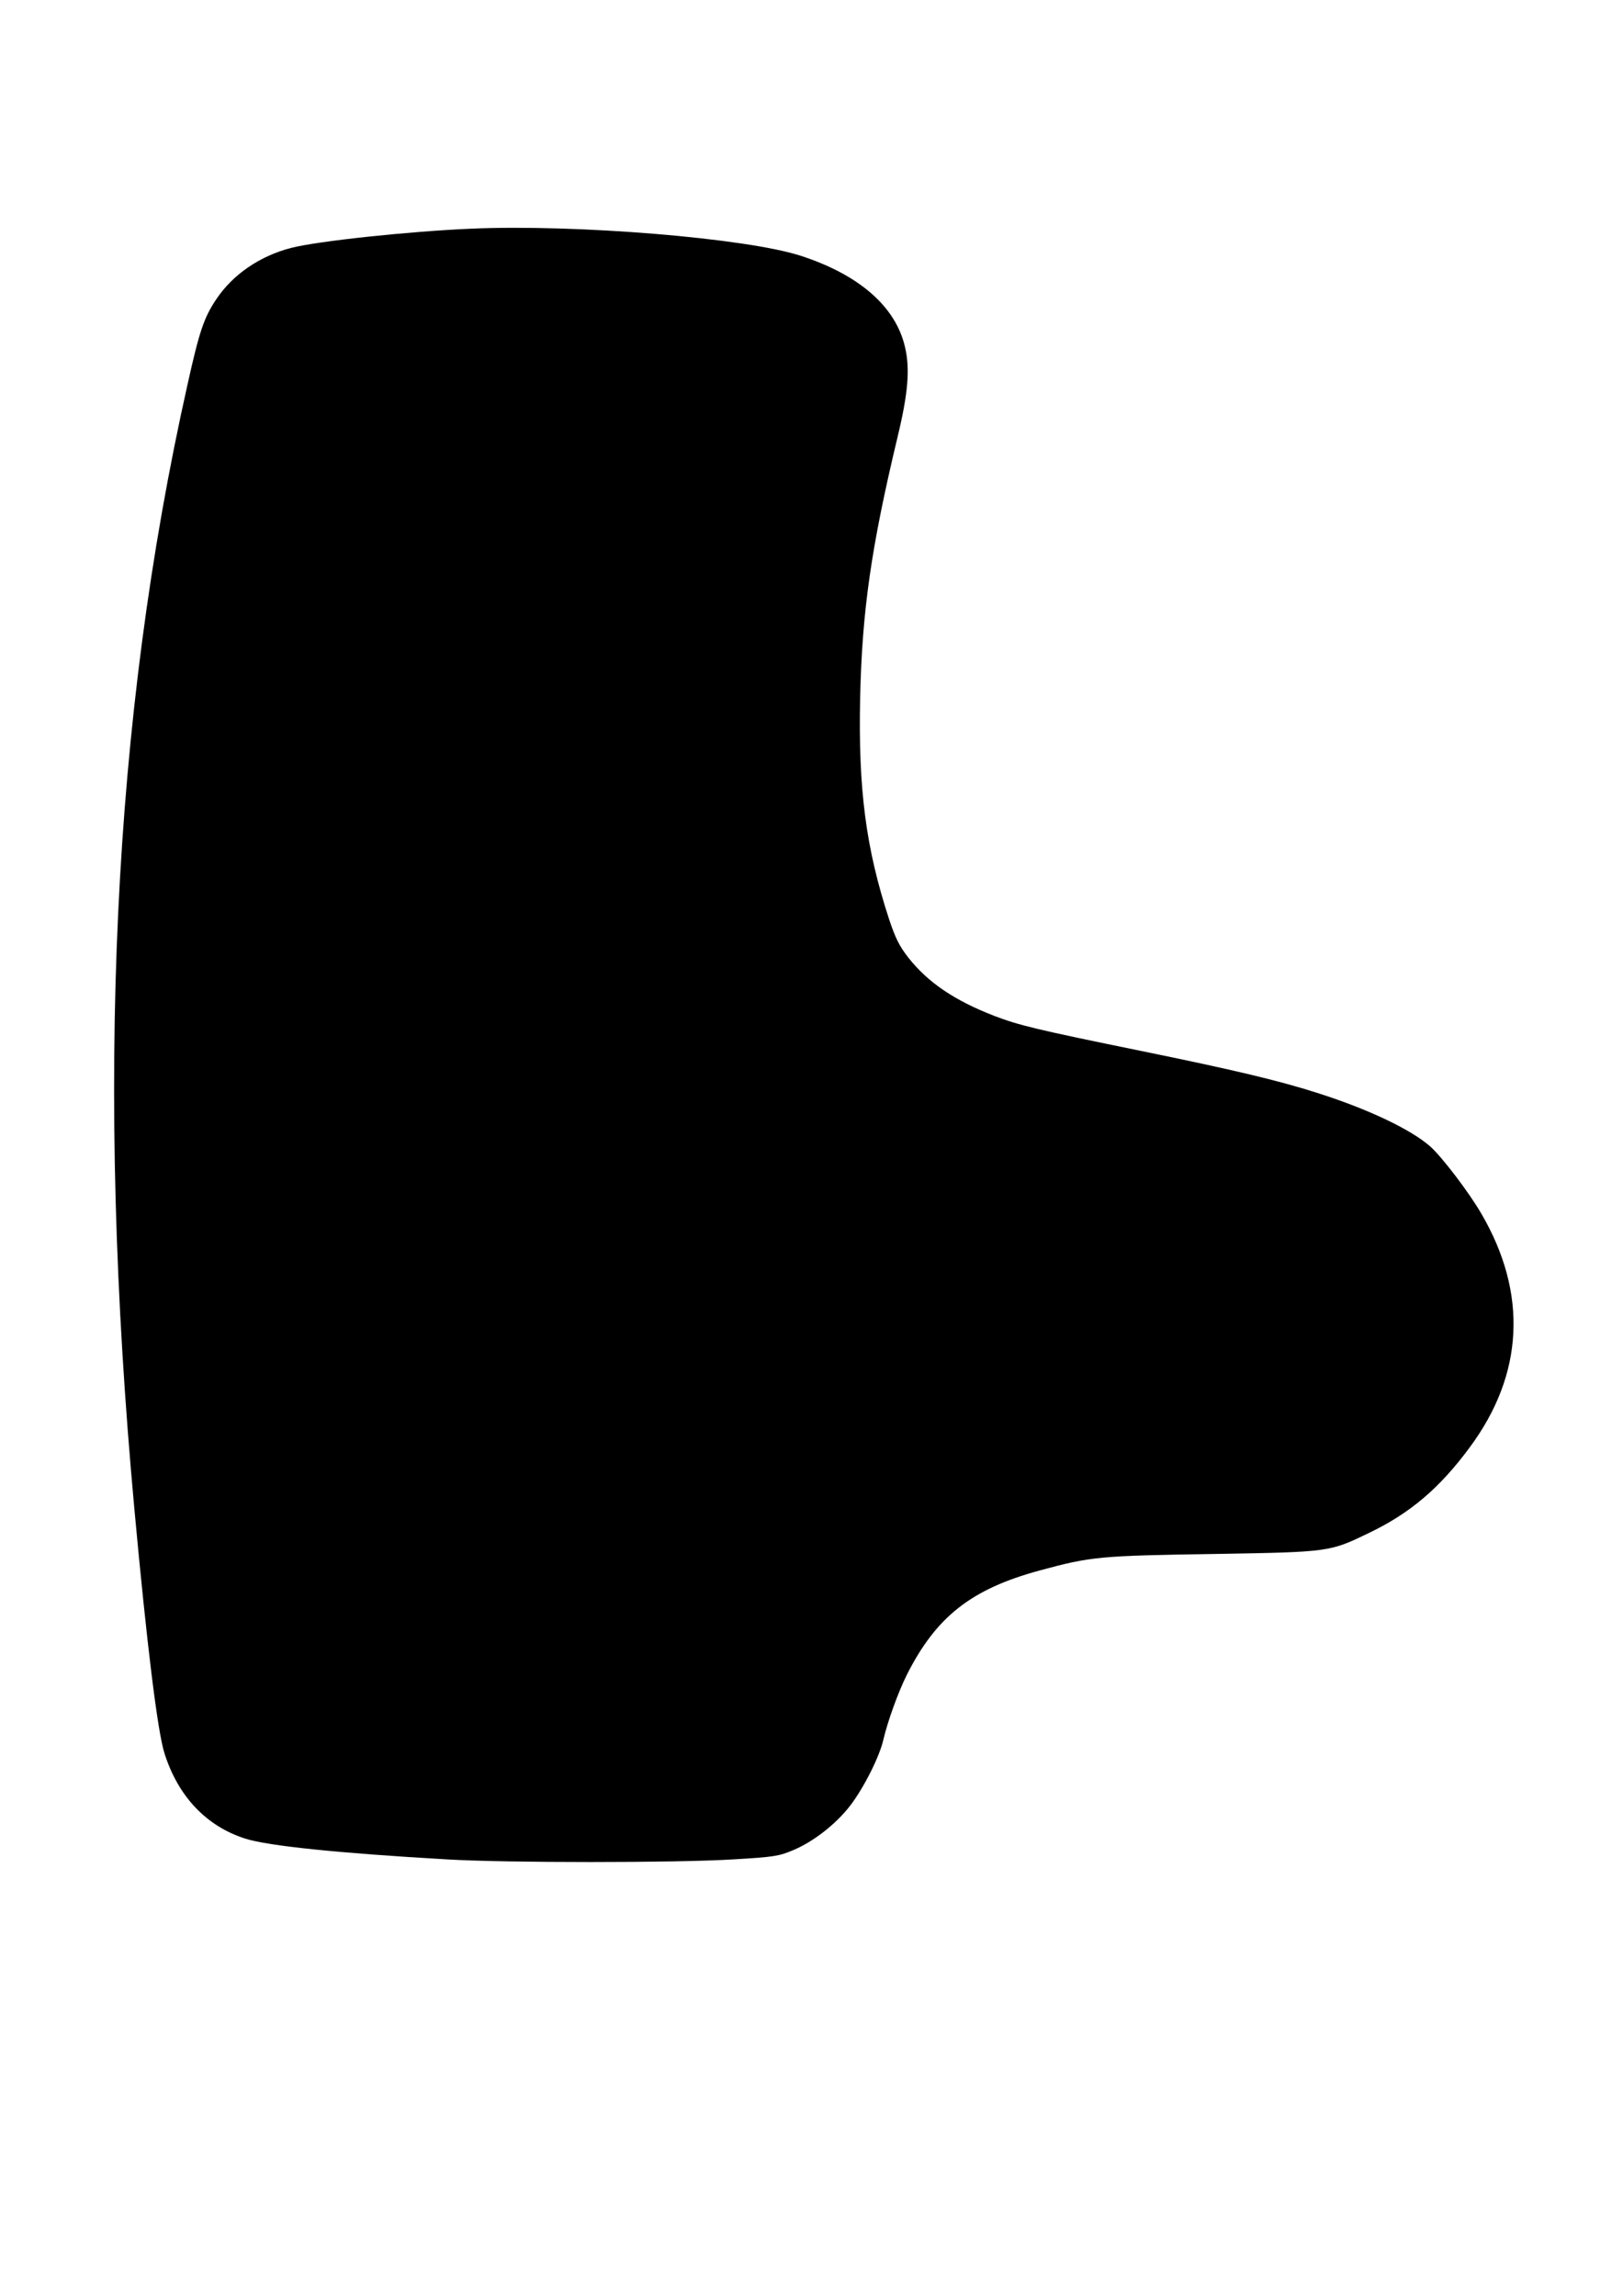 <?xml version="1.0" encoding="UTF-8" standalone="yes"?>
<svg version="1.0" xmlns="http://www.w3.org/2000/svg" width="210mm" height="297mm" viewBox="0 0 744 1052" preserveAspectRatio="xMidYMid meet">
  <g transform="translate(0,1052) scale(0.1,-0.1)" fill="#000000" stroke="none">
    <path d="M2160 9473 c-284 -12 -705 -57 -825 -88 -144 -37 -268 -122 -344
-236 -56 -84 -77 -145 -132 -393 -343 -1530 -422 -3204 -243 -5151 57 -619
106 -1019 138 -1120 63 -198 192 -334 371 -391 105 -33 420 -66 925 -95 268
-16 1049 -16 1310 0 188 11 211 15 275 42 94 39 197 120 262 204 63 82 136
227 153 305 19 81 67 215 107 295 134 266 295 393 608 478 236 64 273 68 810
76 520 9 520 9 700 96 188 90 324 205 462 392 249 335 267 706 54 1071 -58
100 -182 262 -235 309 -88 77 -278 168 -508 242 -179 58 -389 108 -820 196
-480 98 -557 117 -670 160 -183 71 -304 153 -394 267 -42 54 -59 89 -88 175
-107 327 -142 596 -133 1017 9 400 51 690 171 1192 49 202 58 314 35 413 -42
186 -210 333 -479 420 -250 81 -1028 145 -1510 124z"/>
  </g>
</svg>